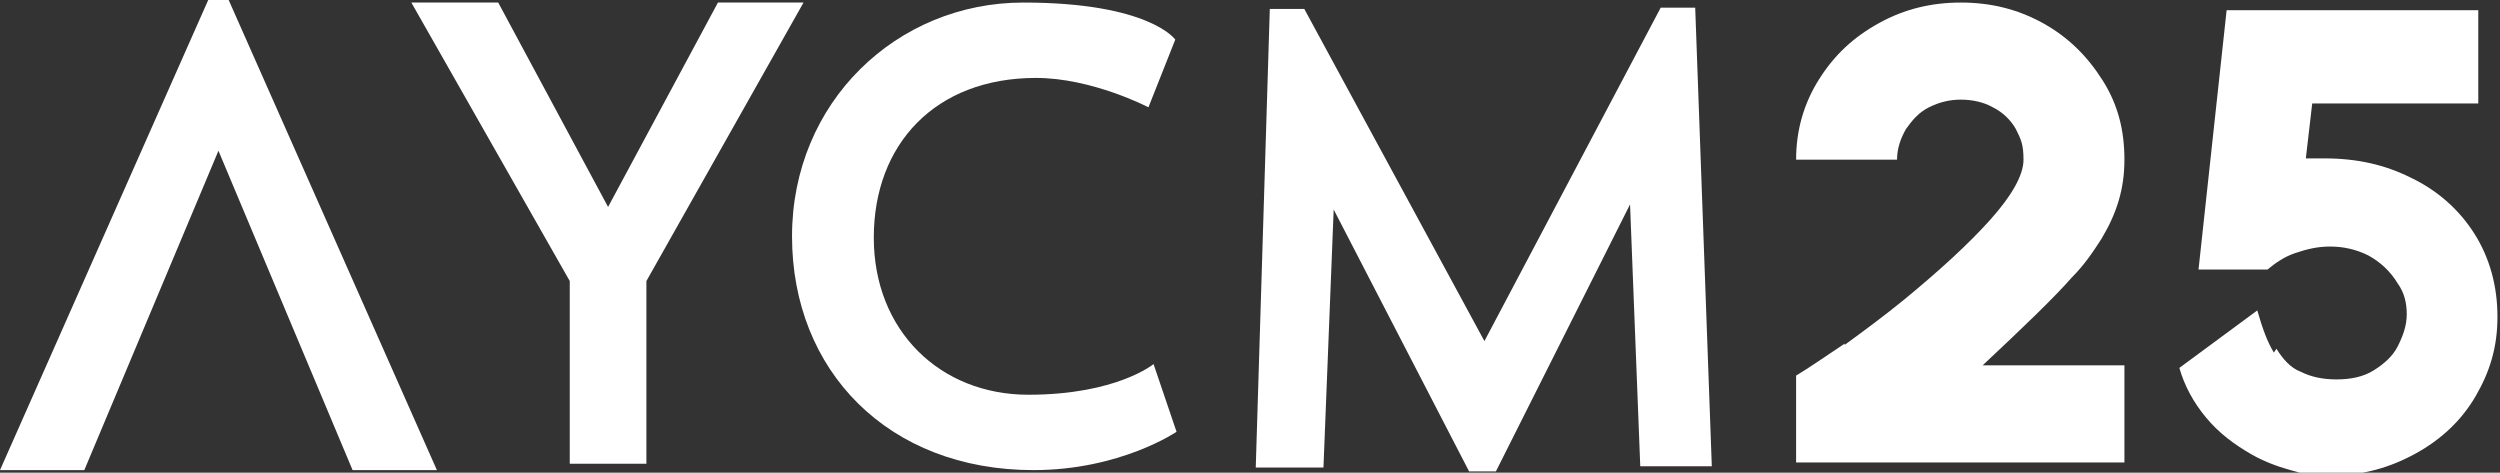 <?xml version="1.0" encoding="UTF-8"?>
<svg xmlns="http://www.w3.org/2000/svg" version="1.1" viewBox="0 0 195.7 37">
  <rect x="0" y="0" width="195.7" height="37" fill="#333333" stroke="none"/>
  <defs>
    <style>
      .cls-1 {
        fill: #fff;
      }
    </style>
  </defs>
  <!-- Generator: Adobe Illustrator 28.7.1, SVG Export Plug-In . SVG Version: 1.2.0 Build 142)  -->
  <g>
    <g id="Layer_1">
      <path class="cls-1" d="M62.9.2l-12.3,21.8v14.3h-6v-14.3L32.2.2h6.8l8.6,16L56.2.2h6.7Z"/>
      <path class="cls-1" d="M92.1,33.8s-4.4,3-11.2,3c-11.4,0-18.9-7.8-18.9-18.3S70.2.2,80.1.2s11.9,2.9,11.9,2.9l-2.1,5.3s-4.4-2.3-8.8-2.3c-7.9,0-12.7,5.2-12.7,12.5s5.2,12.3,12.1,12.3,9.8-2.4,9.8-2.4l1.8,5.3Z"/>
      <path class="cls-1" d="M134,36.5h-5.6l-.8-20.5-10.5,20.9h-2.1l-10.6-20.5-.8,20.2h-5.3l1.1-35.9h2.7l14.1,26L130,.6h2.7l1.3,35.9Z"/>
      <polygon class="cls-1" points="34.2 36.8 17.9 0 17.7 0 16.5 0 16.3 0 0 36.8 6.6 36.8 17.1 11.8 27.6 36.8 34.2 36.8"/>
      <path class="cls-1" d="M144.4,27c1.5-1.1,3-2.2,4.6-3.5,2.8-2.3,5.1-4.4,6.8-6.3,1.7-1.9,2.6-3.5,2.6-4.7s-.2-1.6-.6-2.4c-.4-.7-1-1.3-1.8-1.7-.7-.4-1.6-.6-2.5-.6s-1.7.2-2.5.6c-.8.4-1.3,1-1.8,1.7-.4.7-.7,1.5-.7,2.4h-7.9c0-2.3.6-4.4,1.8-6.3,1.2-1.9,2.7-3.3,4.7-4.4,2-1.1,4.1-1.6,6.4-1.6s4.4.5,6.4,1.6c2,1.1,3.5,2.6,4.7,4.5s1.7,3.9,1.7,6.2-.6,4.2-1.8,6.2c-.7,1.1-1.4,2.1-2.3,3-1.4,1.6-3.8,3.9-7,6.9h11.1v7.6h-25.7v-6.8c1-.6,2.3-1.5,3.8-2.5Z"/>
      <path class="cls-1" d="M178.2,27.3c.5.8,1.1,1.5,1.9,1.8.8.4,1.7.6,2.8.6s2.1-.2,2.9-.7c.8-.5,1.5-1.1,1.9-1.9.4-.8.7-1.6.7-2.5s-.2-1.7-.7-2.4c-.6-1-1.4-1.7-2.3-2.2-1-.5-2-.7-3-.7s-1.8.2-2.7.5c-.9.3-1.6.8-2.2,1.3h-5.4l2.2-20.3h19.7v7.3h-13l-.5,4.3h0c.2,0,.4,0,.7,0,.3,0,.6,0,.8,0,2.5,0,4.7.5,6.7,1.5,2.1,1,3.8,2.5,5,4.4,1.2,1.9,1.8,4.1,1.8,6.5s-.6,4.3-1.7,6.2c-1.1,1.9-2.7,3.4-4.7,4.5-2,1.1-4.1,1.7-6.4,1.7s-2.3-.1-3.4-.4c-1.1-.3-2.1-.7-3-1.2-1.4-.8-2.6-1.7-3.6-2.9-1-1.2-1.7-2.5-2.1-3.9l6.1-4.5c.4,1.4.8,2.5,1.3,3.3Z"/>
    </g>
  </g>
</svg>